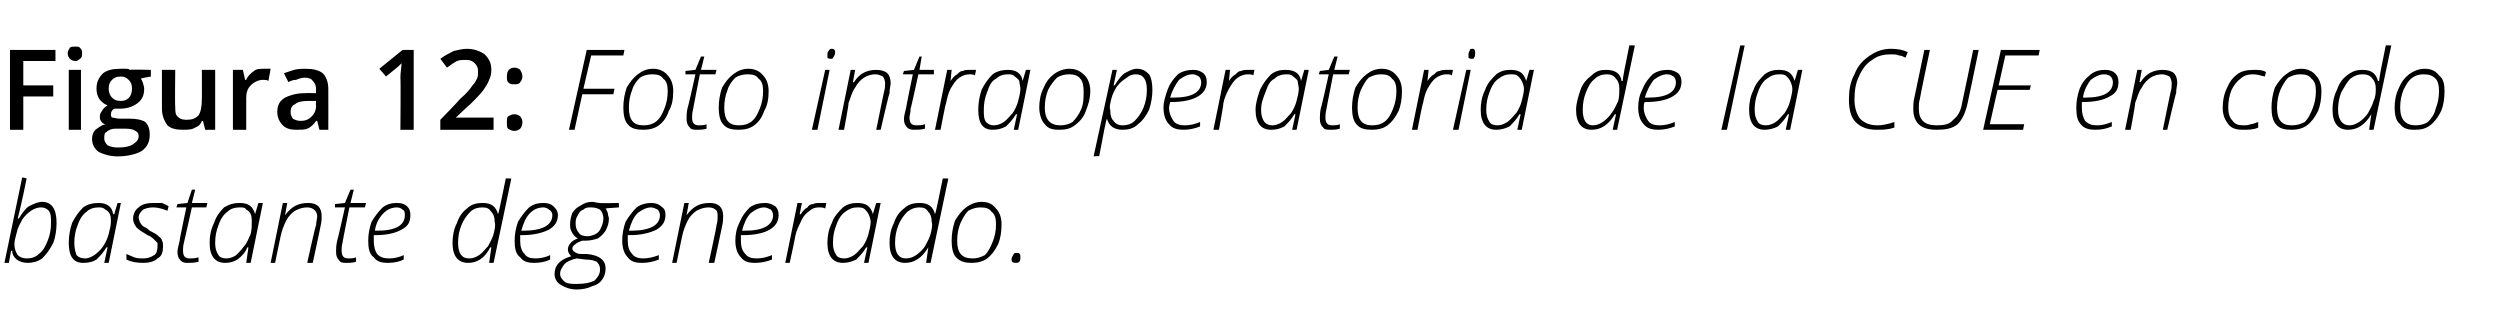 <?xml version="1.0" standalone="no"?><!DOCTYPE svg PUBLIC "-//W3C//DTD SVG 1.1//EN" "http://www.w3.org/Graphics/SVG/1.1/DTD/svg11.dtd"><svg xmlns="http://www.w3.org/2000/svg" version="1.1" width="225.4px" height="29.4px" viewBox="0 -4 225.4 29.4" style="top:-4px">  <desc>Figura 12: Foto intraoperatoria de la CUE en codo bastante degenerado</desc>  <defs/>  <g id="Polygon106768">    <path d="M 0.4 19.7 L 2 12 C 2 12 2.44 12.06 2.4 12.1 C 2 14.1 1.7 15.3 1.6 15.7 C 1.6 15.7 1.7 15.7 1.7 15.7 C 2 15.2 2.3 14.8 2.6 14.6 C 3 14.4 3.4 14.2 3.8 14.2 C 4.7 14.2 5.1 14.9 5.1 16.1 C 5.1 16.7 5 17.4 4.8 17.9 C 4.5 18.5 4.2 18.9 3.8 19.3 C 3.4 19.6 2.9 19.7 2.5 19.7 C 2.1 19.7 1.8 19.6 1.5 19.4 C 1.3 19.2 1.1 19 1.1 18.6 C 1.07 18.63 1 18.6 1 18.6 L 0.8 19.7 L 0.4 19.7 Z M 1.3 18 C 1.3 18.4 1.4 18.7 1.6 19 C 1.8 19.2 2.1 19.3 2.4 19.3 C 2.8 19.3 3.2 19.2 3.5 18.9 C 3.9 18.6 4.1 18.2 4.3 17.7 C 4.5 17.2 4.6 16.7 4.6 16.1 C 4.6 15.6 4.6 15.3 4.4 15 C 4.2 14.8 4 14.7 3.7 14.7 C 3.4 14.7 3.1 14.8 2.8 15 C 2.5 15.2 2.2 15.5 2 15.8 C 1.8 16.2 1.6 16.5 1.5 17 C 1.4 17.4 1.3 17.7 1.3 18 Z M 7.5 19.7 C 6.6 19.7 6.2 19.1 6.2 17.9 C 6.2 17.3 6.3 16.7 6.5 16.1 C 6.8 15.5 7.1 15.1 7.5 14.7 C 7.9 14.4 8.4 14.3 8.9 14.3 C 9.6 14.3 10.1 14.6 10.2 15.3 C 10.23 15.33 10.3 15.3 10.3 15.3 L 10.6 14.3 L 10.9 14.3 L 9.8 19.7 L 9.4 19.7 L 9.7 18.3 C 9.7 18.3 9.61 18.31 9.6 18.3 C 9.3 18.8 9 19.1 8.7 19.4 C 8.4 19.6 8 19.7 7.5 19.7 C 7.5 19.7 7.5 19.7 7.5 19.7 Z M 6.7 17.9 C 6.7 18.4 6.8 18.7 6.9 19 C 7.1 19.2 7.3 19.3 7.7 19.3 C 7.9 19.3 8.2 19.2 8.5 19 C 8.8 18.8 9.1 18.5 9.3 18.2 C 9.5 17.9 9.7 17.5 9.8 17.1 C 9.9 16.7 10 16.3 10 16 C 10 15.8 10 15.5 9.9 15.3 C 9.8 15.1 9.7 15 9.5 14.9 C 9.3 14.7 9.1 14.7 8.9 14.7 C 8.5 14.7 8.1 14.8 7.8 15.1 C 7.5 15.3 7.2 15.7 7 16.3 C 6.8 16.8 6.7 17.3 6.7 17.9 Z M 12.9 19.7 C 12.3 19.7 11.8 19.6 11.4 19.4 C 11.4 19.4 11.4 18.9 11.4 18.9 C 11.6 19 11.9 19.1 12.1 19.2 C 12.4 19.3 12.6 19.3 12.9 19.3 C 13.3 19.3 13.6 19.2 13.9 19 C 14.1 18.9 14.2 18.6 14.2 18.2 C 14.2 18.1 14.2 18 14.2 17.9 C 14.1 17.8 14 17.7 13.9 17.6 C 13.8 17.5 13.6 17.3 13.3 17.2 C 12.8 16.9 12.5 16.7 12.3 16.5 C 12.1 16.2 12 16 12 15.7 C 12 15.3 12.2 14.9 12.5 14.7 C 12.8 14.4 13.3 14.3 13.8 14.3 C 14 14.3 14.3 14.3 14.6 14.3 C 14.8 14.4 15.1 14.5 15.2 14.6 C 15.2 14.6 15.1 15 15.1 15 C 14.6 14.8 14.2 14.7 13.8 14.7 C 13.4 14.7 13.1 14.8 12.9 14.9 C 12.7 15.1 12.5 15.3 12.5 15.6 C 12.5 15.8 12.6 15.9 12.6 16 C 12.7 16.2 12.8 16.3 12.9 16.4 C 13.1 16.5 13.3 16.6 13.5 16.8 C 13.9 17 14.1 17.1 14.3 17.3 C 14.4 17.4 14.6 17.5 14.6 17.7 C 14.7 17.8 14.7 18 14.7 18.2 C 14.7 18.7 14.6 19.1 14.2 19.3 C 13.9 19.6 13.4 19.7 12.9 19.7 C 12.9 19.7 12.9 19.7 12.9 19.7 Z M 15.9 14.7 L 16 14.4 L 16.9 14.3 L 17.3 13.1 L 17.6 13.1 L 17.3 14.3 L 18.7 14.3 L 18.6 14.7 L 17.3 14.7 C 17.3 14.7 16.6 17.84 16.6 17.8 C 16.5 18.2 16.5 18.4 16.5 18.6 C 16.5 19.1 16.7 19.3 17.1 19.3 C 17.3 19.3 17.6 19.3 17.9 19.2 C 17.9 19.2 17.9 19.6 17.9 19.6 C 17.5 19.7 17.2 19.7 17 19.7 C 16.7 19.7 16.5 19.7 16.3 19.5 C 16.1 19.3 16 19.1 16 18.7 C 16 18.5 16.1 18.1 16.2 17.7 C 16.16 17.7 16.8 14.7 16.8 14.7 L 15.9 14.7 Z M 20.3 19.7 C 19.4 19.7 18.9 19.1 18.9 17.9 C 18.9 17.3 19 16.7 19.3 16.1 C 19.5 15.5 19.8 15.1 20.2 14.7 C 20.7 14.4 21.1 14.3 21.6 14.3 C 22.4 14.3 22.8 14.6 23 15.3 C 22.97 15.33 23 15.3 23 15.3 L 23.3 14.3 L 23.7 14.3 L 22.6 19.7 L 22.2 19.7 L 22.4 18.3 C 22.4 18.3 22.35 18.31 22.3 18.3 C 22.1 18.8 21.8 19.1 21.4 19.4 C 21.1 19.6 20.7 19.7 20.3 19.7 C 20.3 19.7 20.3 19.7 20.3 19.7 Z M 19.4 17.9 C 19.4 18.4 19.5 18.7 19.7 19 C 19.8 19.2 20.1 19.3 20.4 19.3 C 20.7 19.3 21 19.2 21.3 19 C 21.5 18.8 21.8 18.5 22 18.2 C 22.3 17.9 22.4 17.5 22.6 17.1 C 22.7 16.7 22.7 16.3 22.7 16 C 22.7 15.8 22.7 15.5 22.6 15.3 C 22.5 15.1 22.4 15 22.2 14.9 C 22.1 14.7 21.9 14.7 21.6 14.7 C 21.2 14.7 20.8 14.8 20.5 15.1 C 20.2 15.3 19.9 15.7 19.7 16.3 C 19.5 16.8 19.4 17.3 19.4 17.9 Z M 24.4 19.7 L 25.5 14.3 L 25.9 14.3 L 25.7 15.4 C 25.7 15.4 25.74 15.42 25.7 15.4 C 26.3 14.6 26.9 14.3 27.8 14.3 C 28.2 14.3 28.5 14.4 28.7 14.6 C 28.9 14.8 29 15.1 29 15.5 C 29 15.7 29 16 28.9 16.4 C 28.92 16.36 28.2 19.7 28.2 19.7 L 27.7 19.7 C 27.7 19.7 28.45 16.27 28.5 16.3 C 28.5 16 28.6 15.7 28.6 15.5 C 28.6 15.3 28.5 15 28.3 14.9 C 28.2 14.8 28 14.7 27.7 14.7 C 27.3 14.7 27 14.8 26.6 15 C 26.3 15.2 26 15.5 25.8 15.9 C 25.6 16.3 25.4 16.8 25.3 17.3 C 25.3 17.31 24.8 19.7 24.8 19.7 L 24.4 19.7 Z M 30.2 14.7 L 30.2 14.4 L 31.1 14.3 L 31.6 13.1 L 31.9 13.1 L 31.6 14.3 L 33 14.3 L 32.9 14.7 L 31.5 14.7 C 31.5 14.7 30.87 17.84 30.9 17.8 C 30.8 18.2 30.8 18.4 30.8 18.6 C 30.8 19.1 31 19.3 31.4 19.3 C 31.6 19.3 31.9 19.3 32.1 19.2 C 32.1 19.2 32.1 19.6 32.1 19.6 C 31.8 19.7 31.5 19.7 31.3 19.7 C 31 19.7 30.7 19.7 30.6 19.5 C 30.4 19.3 30.3 19.1 30.3 18.7 C 30.3 18.5 30.3 18.1 30.4 17.7 C 30.43 17.7 31.1 14.7 31.1 14.7 L 30.2 14.7 Z M 33.2 17.7 C 33.2 17.1 33.3 16.6 33.5 16 C 33.8 15.5 34.1 15.1 34.5 14.7 C 34.9 14.4 35.3 14.3 35.8 14.3 C 36.2 14.3 36.5 14.4 36.7 14.6 C 36.9 14.8 37 15 37 15.4 C 37 16 36.8 16.4 36.2 16.7 C 35.7 17 34.9 17.2 33.9 17.2 C 33.9 17.2 33.7 17.2 33.7 17.2 C 33.7 17.3 33.7 17.5 33.7 17.7 C 33.7 18.2 33.8 18.6 34 18.9 C 34.3 19.2 34.6 19.3 35.1 19.3 C 35.5 19.3 36 19.2 36.4 19 C 36.4 19 36.4 19.4 36.4 19.4 C 36 19.6 35.5 19.7 35 19.7 C 34.4 19.7 34 19.6 33.7 19.2 C 33.3 18.9 33.2 18.4 33.2 17.7 Z M 33.8 16.8 C 33.8 16.8 34 16.8 34 16.8 C 35.7 16.8 36.5 16.3 36.5 15.4 C 36.5 15.2 36.5 15 36.3 14.9 C 36.2 14.8 36 14.7 35.8 14.7 C 35.3 14.7 34.9 14.9 34.6 15.2 C 34.2 15.6 33.9 16.1 33.8 16.8 Z M 42.2 19.7 C 41.3 19.7 40.8 19.1 40.8 17.9 C 40.8 17.3 40.9 16.7 41.2 16.1 C 41.4 15.5 41.7 15.1 42.1 14.8 C 42.5 14.4 43 14.3 43.5 14.3 C 44.3 14.3 44.7 14.6 44.9 15.3 C 44.9 15.3 44.9 15.3 44.9 15.3 C 45 15.1 45.2 14 45.6 12.1 C 45.58 12.07 46.1 12.1 46.1 12.1 L 44.5 19.7 L 44.1 19.7 L 44.3 18.3 C 44.3 18.3 44.25 18.31 44.2 18.3 C 43.7 19.3 43 19.7 42.2 19.7 C 42.2 19.7 42.2 19.7 42.2 19.7 Z M 41.3 17.9 C 41.3 18.8 41.6 19.3 42.3 19.3 C 42.6 19.3 42.9 19.2 43.2 19 C 43.5 18.8 43.7 18.5 44 18.2 C 44.2 17.8 44.4 17.5 44.5 17.1 C 44.6 16.7 44.7 16.3 44.6 16 C 44.6 15.6 44.5 15.3 44.3 15.1 C 44.1 14.8 43.9 14.7 43.5 14.7 C 43.1 14.7 42.7 14.8 42.4 15.1 C 42.1 15.4 41.8 15.8 41.6 16.3 C 41.4 16.8 41.3 17.3 41.3 17.9 Z M 46.4 17.7 C 46.4 17.1 46.5 16.6 46.7 16 C 47 15.5 47.3 15.1 47.7 14.7 C 48.1 14.4 48.5 14.3 49 14.3 C 49.4 14.3 49.7 14.4 49.9 14.6 C 50.1 14.8 50.3 15 50.3 15.4 C 50.3 16 50 16.4 49.5 16.7 C 48.9 17 48.1 17.2 47.1 17.2 C 47.1 17.2 46.9 17.2 46.9 17.2 C 46.9 17.3 46.9 17.5 46.9 17.7 C 46.9 18.2 47 18.6 47.3 18.9 C 47.5 19.2 47.8 19.3 48.3 19.3 C 48.7 19.3 49.2 19.2 49.6 19 C 49.6 19 49.6 19.4 49.6 19.4 C 49.2 19.6 48.7 19.7 48.2 19.7 C 47.6 19.7 47.2 19.6 46.9 19.2 C 46.5 18.9 46.4 18.4 46.4 17.7 Z M 47 16.8 C 47 16.8 47.2 16.8 47.2 16.8 C 48.9 16.8 49.8 16.3 49.8 15.4 C 49.8 15.2 49.7 15 49.5 14.9 C 49.4 14.8 49.2 14.7 49 14.7 C 48.5 14.7 48.1 14.9 47.8 15.2 C 47.4 15.6 47.2 16.1 47 16.8 Z M 50 20.7 C 50 19.9 50.5 19.4 51.5 19.1 C 51.3 18.9 51.2 18.7 51.2 18.5 C 51.2 18.1 51.5 17.7 52.1 17.5 C 51.9 17.4 51.7 17.2 51.6 17 C 51.4 16.7 51.4 16.5 51.4 16.2 C 51.4 15.8 51.5 15.5 51.6 15.2 C 51.8 14.9 52 14.7 52.4 14.5 C 52.7 14.3 53 14.2 53.4 14.2 C 53.6 14.2 53.8 14.3 54.1 14.3 C 54.07 14.34 55.8 14.3 55.8 14.3 L 55.8 14.7 C 55.8 14.7 54.57 14.78 54.6 14.8 C 54.7 14.9 54.7 15 54.8 15.2 C 54.8 15.4 54.9 15.6 54.9 15.7 C 54.9 16.1 54.8 16.4 54.6 16.8 C 54.4 17.1 54.2 17.3 53.9 17.5 C 53.6 17.6 53.2 17.7 52.8 17.7 C 52.6 17.7 52.5 17.7 52.5 17.7 C 52.2 17.8 52 17.9 51.9 18 C 51.7 18.1 51.6 18.3 51.6 18.4 C 51.6 18.5 51.7 18.7 51.8 18.7 C 51.9 18.8 52.1 18.9 52.4 18.9 C 52.4 18.9 52.9 18.9 52.9 18.9 C 54.1 19 54.6 19.5 54.6 20.2 C 54.6 20.6 54.5 20.9 54.3 21.2 C 54.1 21.5 53.8 21.7 53.4 21.8 C 53 22 52.5 22.1 52 22.1 C 51.4 22.1 50.9 21.9 50.6 21.7 C 50.2 21.5 50 21.1 50 20.7 Z M 50.5 20.7 C 50.5 21 50.7 21.2 50.9 21.4 C 51.2 21.6 51.6 21.6 52 21.6 C 52.7 21.6 53.2 21.5 53.6 21.3 C 53.9 21 54.1 20.7 54.1 20.3 C 54.1 20 54 19.8 53.8 19.6 C 53.6 19.5 53.3 19.4 52.8 19.4 C 52.8 19.4 52 19.3 52 19.3 C 51.5 19.4 51.1 19.6 50.9 19.8 C 50.7 20.1 50.5 20.3 50.5 20.7 Z M 51.9 16.2 C 51.9 16.5 52 16.8 52.2 17 C 52.3 17.2 52.6 17.3 53 17.3 C 53.2 17.3 53.5 17.2 53.7 17.1 C 53.9 17 54.1 16.8 54.2 16.5 C 54.3 16.3 54.4 16 54.4 15.7 C 54.4 15.4 54.3 15.1 54.1 14.9 C 53.9 14.8 53.7 14.7 53.3 14.7 C 53 14.7 52.8 14.7 52.6 14.9 C 52.3 15 52.2 15.2 52.1 15.4 C 51.9 15.7 51.9 15.9 51.9 16.2 Z M 56.1 17.7 C 56.1 17.1 56.2 16.6 56.4 16 C 56.7 15.5 57 15.1 57.4 14.7 C 57.8 14.4 58.3 14.3 58.7 14.3 C 59.1 14.3 59.4 14.4 59.6 14.6 C 59.9 14.8 60 15 60 15.4 C 60 16 59.7 16.4 59.2 16.7 C 58.6 17 57.8 17.2 56.8 17.2 C 56.8 17.2 56.6 17.2 56.6 17.2 C 56.6 17.3 56.6 17.5 56.6 17.7 C 56.6 18.2 56.7 18.6 57 18.9 C 57.2 19.2 57.6 19.3 58 19.3 C 58.4 19.3 58.9 19.2 59.4 19 C 59.4 19 59.4 19.4 59.4 19.4 C 58.9 19.6 58.4 19.7 57.9 19.7 C 57.3 19.7 56.9 19.6 56.6 19.2 C 56.3 18.9 56.1 18.4 56.1 17.7 Z M 56.7 16.8 C 56.7 16.8 56.9 16.8 56.9 16.8 C 58.6 16.8 59.5 16.3 59.5 15.4 C 59.5 15.2 59.4 15 59.3 14.9 C 59.1 14.8 58.9 14.7 58.7 14.7 C 58.3 14.7 57.9 14.9 57.5 15.2 C 57.1 15.6 56.9 16.1 56.7 16.8 Z M 60.6 19.7 L 61.7 14.3 L 62.1 14.3 L 61.9 15.4 C 61.9 15.4 61.93 15.42 61.9 15.4 C 62.5 14.6 63.1 14.3 64 14.3 C 64.4 14.3 64.7 14.4 64.9 14.6 C 65.1 14.8 65.2 15.1 65.2 15.5 C 65.2 15.7 65.2 16 65.1 16.4 C 65.12 16.36 64.4 19.7 64.4 19.7 L 63.9 19.7 C 63.9 19.7 64.65 16.27 64.6 16.3 C 64.7 16 64.7 15.7 64.7 15.5 C 64.7 15.3 64.7 15 64.5 14.9 C 64.4 14.8 64.2 14.7 63.9 14.7 C 63.5 14.7 63.2 14.8 62.8 15 C 62.5 15.2 62.2 15.5 62 15.9 C 61.8 16.3 61.6 16.8 61.5 17.3 C 61.5 17.31 61 19.7 61 19.7 L 60.6 19.7 Z M 66.3 17.7 C 66.3 17.1 66.4 16.6 66.7 16 C 66.9 15.5 67.2 15.1 67.6 14.7 C 68 14.4 68.5 14.3 69 14.3 C 69.3 14.3 69.6 14.4 69.9 14.6 C 70.1 14.8 70.2 15 70.2 15.4 C 70.2 16 69.9 16.4 69.4 16.7 C 68.9 17 68.1 17.2 67 17.2 C 67 17.2 66.8 17.2 66.8 17.2 C 66.8 17.3 66.8 17.5 66.8 17.7 C 66.8 18.2 66.9 18.6 67.2 18.9 C 67.4 19.2 67.8 19.3 68.2 19.3 C 68.7 19.3 69.1 19.2 69.6 19 C 69.6 19 69.6 19.4 69.6 19.4 C 69.1 19.6 68.6 19.7 68.1 19.7 C 67.5 19.7 67.1 19.6 66.8 19.2 C 66.5 18.9 66.3 18.4 66.3 17.7 Z M 66.9 16.8 C 66.9 16.8 67.2 16.8 67.2 16.8 C 68.8 16.8 69.7 16.3 69.7 15.4 C 69.7 15.2 69.6 15 69.5 14.9 C 69.3 14.8 69.1 14.7 68.9 14.7 C 68.5 14.7 68.1 14.9 67.7 15.2 C 67.3 15.6 67.1 16.1 66.9 16.8 Z M 70.8 19.7 L 71.9 14.3 L 72.3 14.3 L 72.1 15.3 C 72.1 15.3 72.17 15.35 72.2 15.3 C 72.4 15 72.6 14.8 72.8 14.7 C 72.9 14.5 73.1 14.4 73.3 14.4 C 73.5 14.3 73.7 14.3 73.9 14.3 C 74.1 14.3 74.3 14.3 74.5 14.3 C 74.5 14.3 74.4 14.8 74.4 14.8 C 74.2 14.7 74.1 14.7 73.8 14.7 C 73.5 14.7 73.2 14.8 73 15 C 72.7 15.2 72.4 15.5 72.2 16 C 72 16.4 71.8 16.8 71.7 17.3 C 71.72 17.31 71.2 19.7 71.2 19.7 L 70.8 19.7 Z M 76 19.7 C 75.1 19.7 74.6 19.1 74.6 17.9 C 74.6 17.3 74.7 16.7 75 16.1 C 75.2 15.5 75.6 15.1 76 14.7 C 76.4 14.4 76.8 14.3 77.3 14.3 C 78.1 14.3 78.5 14.6 78.7 15.3 C 78.69 15.33 78.7 15.3 78.7 15.3 L 79 14.3 L 79.4 14.3 L 78.3 19.7 L 77.9 19.7 L 78.2 18.3 C 78.2 18.3 78.07 18.31 78.1 18.3 C 77.8 18.8 77.5 19.1 77.2 19.4 C 76.8 19.6 76.4 19.7 76 19.7 C 76 19.7 76 19.7 76 19.7 Z M 75.1 17.9 C 75.1 18.4 75.2 18.7 75.4 19 C 75.5 19.2 75.8 19.3 76.1 19.3 C 76.4 19.3 76.7 19.2 77 19 C 77.3 18.8 77.5 18.5 77.8 18.2 C 78 17.9 78.2 17.5 78.3 17.1 C 78.4 16.7 78.5 16.3 78.5 16 C 78.5 15.8 78.4 15.5 78.3 15.3 C 78.2 15.1 78.1 15 78 14.9 C 77.8 14.7 77.6 14.7 77.3 14.7 C 76.9 14.7 76.6 14.8 76.2 15.1 C 75.9 15.3 75.6 15.7 75.4 16.3 C 75.2 16.8 75.1 17.3 75.1 17.9 Z M 81.6 19.7 C 80.7 19.7 80.2 19.1 80.2 17.9 C 80.2 17.3 80.3 16.7 80.6 16.1 C 80.8 15.5 81.1 15.1 81.5 14.8 C 81.9 14.4 82.4 14.3 82.9 14.3 C 83.7 14.3 84.1 14.6 84.3 15.3 C 84.3 15.3 84.3 15.3 84.3 15.3 C 84.4 15.1 84.6 14 85 12.1 C 84.99 12.07 85.5 12.1 85.5 12.1 L 83.9 19.7 L 83.5 19.7 L 83.7 18.3 C 83.7 18.3 83.65 18.31 83.7 18.3 C 83.1 19.3 82.4 19.7 81.6 19.7 C 81.6 19.7 81.6 19.7 81.6 19.7 Z M 80.7 17.9 C 80.7 18.8 81 19.3 81.7 19.3 C 82 19.3 82.3 19.2 82.6 19 C 82.9 18.8 83.2 18.5 83.4 18.2 C 83.6 17.8 83.8 17.5 83.9 17.1 C 84 16.7 84.1 16.3 84 16 C 84 15.6 83.9 15.3 83.7 15.1 C 83.5 14.8 83.3 14.7 82.9 14.7 C 82.5 14.7 82.2 14.8 81.8 15.1 C 81.5 15.4 81.2 15.8 81 16.3 C 80.8 16.8 80.7 17.3 80.7 17.9 Z M 85.8 17.7 C 85.8 17.1 85.9 16.5 86.1 15.9 C 86.4 15.4 86.7 15 87.1 14.7 C 87.5 14.4 88 14.2 88.5 14.2 C 89.1 14.2 89.5 14.4 89.8 14.8 C 90.1 15.1 90.3 15.6 90.3 16.2 C 90.3 16.9 90.2 17.5 90 18 C 89.7 18.6 89.4 19 89 19.3 C 88.6 19.6 88.1 19.7 87.6 19.7 C 87 19.7 86.6 19.6 86.2 19.2 C 85.9 18.9 85.8 18.3 85.8 17.7 Z M 86.3 17.7 C 86.3 18.8 86.7 19.3 87.7 19.3 C 88.1 19.3 88.4 19.2 88.8 19 C 89.1 18.7 89.3 18.3 89.5 17.8 C 89.7 17.3 89.8 16.8 89.8 16.2 C 89.8 15.7 89.7 15.3 89.4 15.1 C 89.2 14.8 88.9 14.7 88.4 14.7 C 88 14.7 87.7 14.8 87.3 15 C 87 15.3 86.8 15.7 86.6 16.1 C 86.4 16.6 86.3 17.1 86.3 17.7 Z M 91.6 19.7 C 91.3 19.7 91.2 19.6 91.2 19.4 C 91.2 19.2 91.3 19.1 91.4 18.9 C 91.4 18.8 91.6 18.8 91.7 18.8 C 91.9 18.8 92 18.9 92 19.1 C 92 19.3 92 19.5 91.9 19.6 C 91.8 19.7 91.7 19.7 91.6 19.7 C 91.6 19.7 91.6 19.7 91.6 19.7 Z " stroke="none" fill="#000"/>  </g>  <g id="Polygon106767">    <path d="M 2.1 7.7 L 0.9 7.7 L 0.9 0.5 L 5 0.5 L 5 1.5 L 2.1 1.5 L 2.1 3.7 L 4.8 3.7 L 4.8 4.7 L 2.1 4.7 L 2.1 7.7 Z M 7.3 7.7 L 6.2 7.7 L 6.2 2.3 L 7.3 2.3 L 7.3 7.7 Z M 6.1 0.8 C 6.1 0.6 6.2 0.5 6.3 0.3 C 6.4 0.2 6.6 0.2 6.8 0.2 C 7 0.2 7.1 0.2 7.2 0.3 C 7.4 0.5 7.4 0.6 7.4 0.8 C 7.4 1 7.4 1.2 7.2 1.3 C 7.1 1.4 7 1.5 6.8 1.5 C 6.6 1.5 6.4 1.4 6.3 1.3 C 6.2 1.2 6.1 1 6.1 0.8 Z M 13.6 2.3 L 13.6 2.9 C 13.6 2.9 12.67 3.05 12.7 3.1 C 12.8 3.2 12.8 3.3 12.9 3.5 C 12.9 3.6 13 3.8 13 4 C 13 4.6 12.8 5 12.4 5.3 C 12 5.6 11.5 5.8 10.8 5.8 C 10.6 5.8 10.5 5.8 10.3 5.8 C 10.1 5.9 10 6.1 10 6.3 C 10 6.4 10 6.5 10.1 6.6 C 10.3 6.6 10.5 6.7 10.8 6.7 C 10.8 6.7 11.7 6.7 11.7 6.7 C 12.3 6.7 12.8 6.8 13.1 7 C 13.4 7.3 13.5 7.7 13.5 8.1 C 13.5 8.8 13.3 9.2 12.8 9.6 C 12.3 9.9 11.5 10.1 10.6 10.1 C 9.9 10.1 9.3 9.9 8.9 9.7 C 8.5 9.4 8.3 9 8.3 8.5 C 8.3 8.2 8.4 7.9 8.6 7.7 C 8.9 7.5 9.1 7.3 9.5 7.2 C 9.4 7.2 9.2 7.1 9.1 6.9 C 9 6.8 9 6.6 9 6.5 C 9 6.3 9.1 6.1 9.2 6 C 9.3 5.8 9.4 5.7 9.7 5.5 C 9.4 5.4 9.2 5.2 9 5 C 8.8 4.7 8.7 4.4 8.7 4 C 8.7 3.4 8.9 3 9.3 2.6 C 9.7 2.3 10.2 2.2 10.9 2.2 C 11 2.2 11.2 2.2 11.3 2.2 C 11.5 2.2 11.6 2.2 11.7 2.3 C 11.73 2.25 13.6 2.3 13.6 2.3 Z M 9.4 8.5 C 9.4 8.7 9.5 8.9 9.7 9.1 C 9.9 9.2 10.2 9.3 10.6 9.3 C 11.3 9.3 11.7 9.2 12 9 C 12.3 8.8 12.5 8.6 12.5 8.3 C 12.5 8 12.4 7.9 12.2 7.8 C 12.1 7.7 11.8 7.6 11.3 7.6 C 11.3 7.6 10.4 7.6 10.4 7.6 C 10.1 7.6 9.8 7.7 9.6 7.9 C 9.4 8 9.4 8.2 9.4 8.5 Z M 9.8 4 C 9.8 4.3 9.9 4.6 10.1 4.8 C 10.3 5 10.5 5.1 10.9 5.1 C 11.5 5.1 11.9 4.7 11.9 4 C 11.9 3.6 11.8 3.4 11.6 3.2 C 11.4 3 11.2 2.9 10.9 2.9 C 10.5 2.9 10.3 3 10.1 3.2 C 9.9 3.4 9.8 3.6 9.8 4 Z M 18.5 7.7 L 18.3 6.9 C 18.3 6.9 18.24 6.94 18.2 6.9 C 18.1 7.2 17.9 7.4 17.6 7.5 C 17.3 7.7 16.9 7.7 16.5 7.7 C 15.9 7.7 15.4 7.6 15.1 7.3 C 14.8 6.9 14.6 6.4 14.6 5.8 C 14.6 5.78 14.6 2.3 14.6 2.3 L 15.8 2.3 C 15.8 2.3 15.76 5.58 15.8 5.6 C 15.8 6 15.8 6.3 16 6.5 C 16.2 6.7 16.4 6.8 16.8 6.8 C 17.3 6.8 17.6 6.7 17.9 6.4 C 18.1 6.1 18.2 5.6 18.2 4.9 C 18.21 4.94 18.2 2.3 18.2 2.3 L 19.4 2.3 L 19.4 7.7 L 18.5 7.7 Z M 23.8 2.2 C 24 2.2 24.2 2.2 24.4 2.2 C 24.4 2.2 24.2 3.3 24.2 3.3 C 24.1 3.2 23.9 3.2 23.7 3.2 C 23.3 3.2 22.9 3.4 22.6 3.7 C 22.3 4 22.2 4.4 22.2 4.8 C 22.2 4.83 22.2 7.7 22.2 7.7 L 21 7.7 L 21 2.3 L 21.9 2.3 L 22.1 3.2 C 22.1 3.2 22.16 3.2 22.2 3.2 C 22.3 2.9 22.6 2.6 22.9 2.4 C 23.1 2.2 23.5 2.2 23.8 2.2 Z M 28.8 7.7 L 28.6 6.9 C 28.6 6.9 28.52 6.9 28.5 6.9 C 28.3 7.2 28 7.5 27.7 7.6 C 27.5 7.7 27.1 7.7 26.7 7.7 C 26.2 7.7 25.8 7.6 25.5 7.3 C 25.2 7 25 6.6 25 6.1 C 25 5.5 25.2 5.1 25.7 4.8 C 26.1 4.6 26.7 4.4 27.5 4.4 C 27.54 4.38 28.5 4.4 28.5 4.4 C 28.5 4.4 28.47 4.06 28.5 4.1 C 28.5 3.7 28.4 3.5 28.2 3.3 C 28.1 3.1 27.8 3 27.5 3 C 27.2 3 26.9 3.1 26.7 3.2 C 26.4 3.2 26.2 3.3 26 3.4 C 26 3.4 25.6 2.6 25.6 2.6 C 25.9 2.5 26.2 2.4 26.5 2.3 C 26.9 2.2 27.2 2.2 27.5 2.2 C 28.2 2.2 28.7 2.3 29.1 2.6 C 29.4 2.9 29.6 3.4 29.6 4 C 29.61 4.01 29.6 7.7 29.6 7.7 L 28.8 7.7 Z M 27.1 6.9 C 27.5 6.9 27.8 6.8 28.1 6.5 C 28.3 6.3 28.5 6 28.5 5.5 C 28.46 5.54 28.5 5.1 28.5 5.1 C 28.5 5.1 27.77 5.1 27.8 5.1 C 27.2 5.1 26.8 5.2 26.6 5.4 C 26.3 5.5 26.2 5.8 26.2 6.1 C 26.2 6.4 26.3 6.5 26.4 6.7 C 26.6 6.8 26.8 6.9 27.1 6.9 Z M 37.3 7.7 L 36.1 7.7 C 36.1 7.7 36.14 3.04 36.1 3 C 36.1 2.5 36.2 2.1 36.2 1.7 C 36.1 1.8 36 1.9 35.9 2 C 35.8 2.1 35.4 2.4 34.8 2.9 C 34.81 2.89 34.2 2.2 34.2 2.2 L 36.3 0.5 L 37.3 0.5 L 37.3 7.7 Z M 44.5 7.7 L 39.7 7.7 L 39.7 6.8 C 39.7 6.8 41.52 4.93 41.5 4.9 C 42.1 4.4 42.4 4 42.6 3.7 C 42.8 3.5 42.9 3.3 43 3.1 C 43.1 2.9 43.1 2.7 43.1 2.4 C 43.1 2.1 43 1.9 42.8 1.7 C 42.6 1.5 42.4 1.4 42 1.4 C 41.7 1.4 41.5 1.4 41.2 1.5 C 41 1.6 40.7 1.8 40.3 2.1 C 40.3 2.1 39.7 1.3 39.7 1.3 C 40.1 1 40.5 0.8 40.9 0.6 C 41.3 0.5 41.7 0.4 42.1 0.4 C 42.7 0.4 43.3 0.6 43.7 0.9 C 44.1 1.3 44.3 1.7 44.3 2.3 C 44.3 2.7 44.2 3 44.1 3.2 C 44 3.5 43.8 3.8 43.6 4.1 C 43.3 4.5 42.9 4.9 42.4 5.4 C 42.37 5.39 41.1 6.6 41.1 6.6 L 41.1 6.6 L 44.5 6.6 L 44.5 7.7 Z M 45.7 7 C 45.7 6.8 45.7 6.6 45.8 6.5 C 46 6.4 46.1 6.3 46.4 6.3 C 46.6 6.3 46.8 6.4 46.9 6.5 C 47 6.6 47.1 6.8 47.1 7 C 47.1 7.3 47 7.5 46.9 7.6 C 46.8 7.7 46.6 7.8 46.4 7.8 C 46.1 7.8 46 7.7 45.8 7.6 C 45.7 7.5 45.7 7.3 45.7 7 Z M 45.7 2.9 C 45.7 2.4 45.9 2.1 46.4 2.1 C 46.6 2.1 46.8 2.2 46.9 2.3 C 47 2.5 47.1 2.6 47.1 2.9 C 47.1 3.1 47 3.3 46.9 3.4 C 46.8 3.6 46.6 3.6 46.4 3.6 C 46.1 3.6 46 3.6 45.8 3.4 C 45.7 3.3 45.7 3.1 45.7 2.9 Z M 51.3 7.7 L 52.9 0.5 L 56.3 0.5 L 56.2 1 L 53.3 1 L 52.6 4 L 55.4 4 L 55.3 4.5 L 52.5 4.5 L 51.8 7.7 L 51.3 7.7 Z M 56.2 5.7 C 56.2 5.1 56.3 4.5 56.5 3.9 C 56.8 3.4 57.1 3 57.5 2.7 C 57.9 2.4 58.3 2.2 58.9 2.2 C 59.4 2.2 59.9 2.4 60.2 2.8 C 60.5 3.1 60.7 3.6 60.7 4.2 C 60.7 4.9 60.6 5.5 60.3 6 C 60.1 6.6 59.8 7 59.4 7.3 C 59 7.6 58.5 7.7 58 7.7 C 57.4 7.7 56.9 7.6 56.6 7.2 C 56.3 6.9 56.2 6.3 56.2 5.7 Z M 56.7 5.7 C 56.7 6.8 57.1 7.3 58 7.3 C 58.5 7.3 58.8 7.2 59.1 7 C 59.5 6.7 59.7 6.3 59.9 5.8 C 60.1 5.3 60.2 4.8 60.2 4.2 C 60.2 3.7 60.1 3.3 59.8 3.1 C 59.6 2.8 59.3 2.7 58.8 2.7 C 58.4 2.7 58 2.8 57.7 3 C 57.4 3.3 57.1 3.7 57 4.1 C 56.8 4.6 56.7 5.1 56.7 5.7 Z M 61.8 2.7 L 61.8 2.4 L 62.7 2.3 L 63.2 1.1 L 63.5 1.1 L 63.2 2.3 L 64.6 2.3 L 64.5 2.7 L 63.1 2.7 C 63.1 2.7 62.48 5.84 62.5 5.8 C 62.4 6.2 62.4 6.4 62.4 6.6 C 62.4 7.1 62.6 7.3 63 7.3 C 63.2 7.3 63.5 7.3 63.7 7.2 C 63.7 7.2 63.7 7.6 63.7 7.6 C 63.4 7.7 63.1 7.7 62.9 7.7 C 62.6 7.7 62.3 7.7 62.2 7.5 C 62 7.3 61.9 7.1 61.9 6.7 C 61.9 6.5 61.9 6.1 62 5.7 C 62.04 5.7 62.7 2.7 62.7 2.7 L 61.8 2.7 Z M 64.8 5.7 C 64.8 5.1 64.9 4.5 65.1 3.9 C 65.4 3.4 65.7 3 66.1 2.7 C 66.5 2.4 66.9 2.2 67.5 2.2 C 68 2.2 68.5 2.4 68.8 2.8 C 69.1 3.1 69.3 3.6 69.3 4.2 C 69.3 4.9 69.2 5.5 68.9 6 C 68.7 6.6 68.4 7 68 7.3 C 67.6 7.6 67.1 7.7 66.6 7.7 C 66 7.7 65.5 7.6 65.2 7.2 C 64.9 6.9 64.8 6.3 64.8 5.7 Z M 65.3 5.7 C 65.3 6.8 65.7 7.3 66.6 7.3 C 67.1 7.3 67.4 7.2 67.7 7 C 68.1 6.7 68.3 6.3 68.5 5.8 C 68.7 5.3 68.8 4.8 68.8 4.2 C 68.8 3.7 68.7 3.3 68.4 3.1 C 68.2 2.8 67.9 2.7 67.4 2.7 C 67 2.7 66.6 2.8 66.3 3 C 66 3.3 65.7 3.7 65.6 4.1 C 65.4 4.6 65.3 5.1 65.3 5.7 Z M 73.2 7.7 L 74.4 2.3 L 74.8 2.3 L 73.7 7.7 L 73.2 7.7 Z M 74.6 1 C 74.6 0.8 74.6 0.7 74.7 0.6 C 74.8 0.4 74.9 0.4 75 0.4 C 75.2 0.4 75.3 0.5 75.3 0.7 C 75.3 0.9 75.2 1.1 75.1 1.2 C 75.1 1.3 75 1.3 74.9 1.3 C 74.8 1.3 74.7 1.3 74.6 1.2 C 74.6 1.2 74.6 1.1 74.6 1 Z M 75.6 7.7 L 76.7 2.3 L 77.1 2.3 L 76.9 3.4 C 76.9 3.4 76.98 3.42 77 3.4 C 77.5 2.6 78.2 2.3 79 2.3 C 79.4 2.3 79.8 2.4 80 2.6 C 80.2 2.8 80.3 3.1 80.3 3.5 C 80.3 3.7 80.2 4 80.2 4.4 C 80.17 4.36 79.4 7.7 79.4 7.7 L 79 7.7 C 79 7.7 79.7 4.27 79.7 4.3 C 79.8 4 79.8 3.7 79.8 3.5 C 79.8 3.3 79.7 3 79.6 2.9 C 79.4 2.8 79.2 2.7 78.9 2.7 C 78.6 2.7 78.2 2.8 77.9 3 C 77.6 3.2 77.3 3.5 77.1 3.9 C 76.8 4.3 76.7 4.8 76.5 5.3 C 76.55 5.31 76.1 7.7 76.1 7.7 L 75.6 7.7 Z M 81.4 2.7 L 81.5 2.4 L 82.4 2.3 L 82.9 1.1 L 83.1 1.1 L 82.9 2.3 L 84.2 2.3 L 84.2 2.7 L 82.8 2.7 C 82.8 2.7 82.12 5.84 82.1 5.8 C 82.1 6.2 82 6.4 82 6.6 C 82 7.1 82.2 7.3 82.6 7.3 C 82.9 7.3 83.1 7.3 83.4 7.2 C 83.4 7.2 83.4 7.6 83.4 7.6 C 83 7.7 82.8 7.7 82.5 7.7 C 82.2 7.7 82 7.7 81.8 7.5 C 81.6 7.3 81.5 7.1 81.5 6.7 C 81.5 6.5 81.6 6.1 81.7 5.7 C 81.68 5.7 82.3 2.7 82.3 2.7 L 81.4 2.7 Z M 84.3 7.7 L 85.4 2.3 L 85.8 2.3 L 85.7 3.3 C 85.7 3.3 85.69 3.35 85.7 3.3 C 85.9 3 86.1 2.8 86.3 2.7 C 86.5 2.5 86.6 2.4 86.8 2.4 C 87 2.3 87.2 2.3 87.4 2.3 C 87.6 2.3 87.8 2.3 88 2.3 C 88 2.3 87.9 2.8 87.9 2.8 C 87.8 2.7 87.6 2.7 87.4 2.7 C 87.1 2.7 86.8 2.8 86.5 3 C 86.2 3.2 86 3.5 85.7 4 C 85.5 4.4 85.4 4.8 85.3 5.3 C 85.25 5.31 84.8 7.7 84.8 7.7 L 84.3 7.7 Z M 89.5 7.7 C 88.6 7.7 88.2 7.1 88.2 5.9 C 88.2 5.3 88.3 4.7 88.5 4.1 C 88.8 3.5 89.1 3.1 89.5 2.7 C 89.9 2.4 90.4 2.3 90.9 2.3 C 91.6 2.3 92.1 2.6 92.2 3.3 C 92.21 3.33 92.2 3.3 92.2 3.3 L 92.5 2.3 L 92.9 2.3 L 91.8 7.7 L 91.4 7.7 L 91.7 6.3 C 91.7 6.3 91.59 6.31 91.6 6.3 C 91.3 6.8 91 7.1 90.7 7.4 C 90.3 7.6 90 7.7 89.5 7.7 C 89.5 7.7 89.5 7.7 89.5 7.7 Z M 88.7 5.9 C 88.7 6.4 88.7 6.7 88.9 7 C 89.1 7.2 89.3 7.3 89.6 7.3 C 89.9 7.3 90.2 7.2 90.5 7 C 90.8 6.8 91 6.5 91.3 6.2 C 91.5 5.9 91.7 5.5 91.8 5.1 C 91.9 4.7 92 4.3 92 4 C 92 3.8 91.9 3.5 91.9 3.3 C 91.8 3.1 91.6 3 91.5 2.9 C 91.3 2.7 91.1 2.7 90.9 2.7 C 90.5 2.7 90.1 2.8 89.8 3.1 C 89.4 3.3 89.2 3.7 89 4.3 C 88.8 4.8 88.7 5.3 88.7 5.9 Z M 93.7 5.7 C 93.7 5.1 93.8 4.5 94.1 3.9 C 94.3 3.4 94.6 3 95 2.7 C 95.4 2.4 95.9 2.2 96.4 2.2 C 97 2.2 97.4 2.4 97.8 2.8 C 98.1 3.1 98.3 3.6 98.3 4.2 C 98.3 4.9 98.1 5.5 97.9 6 C 97.7 6.6 97.3 7 96.9 7.3 C 96.5 7.6 96.1 7.7 95.5 7.7 C 94.9 7.7 94.5 7.6 94.2 7.2 C 93.9 6.9 93.7 6.3 93.7 5.7 Z M 94.2 5.7 C 94.2 6.8 94.7 7.3 95.6 7.3 C 96 7.3 96.4 7.2 96.7 7 C 97 6.7 97.3 6.3 97.5 5.8 C 97.7 5.3 97.7 4.8 97.7 4.2 C 97.7 3.7 97.6 3.3 97.4 3.1 C 97.2 2.8 96.8 2.7 96.4 2.7 C 96 2.7 95.6 2.8 95.3 3 C 95 3.3 94.7 3.7 94.5 4.1 C 94.3 4.6 94.2 5.1 94.2 5.7 Z M 98.6 10.1 L 100.3 2.3 L 100.7 2.3 L 100.4 3.7 C 100.4 3.7 100.47 3.68 100.5 3.7 C 100.8 3.2 101.1 2.8 101.4 2.6 C 101.8 2.4 102.1 2.2 102.5 2.2 C 103 2.2 103.3 2.4 103.6 2.7 C 103.8 3 103.9 3.5 103.9 4.1 C 103.9 4.7 103.8 5.3 103.6 5.9 C 103.3 6.5 103 6.9 102.6 7.2 C 102.2 7.6 101.7 7.7 101.2 7.7 C 100.5 7.7 100 7.4 99.8 6.7 C 99.8 6.7 99.8 6.7 99.8 6.7 C 99.7 6.9 99.5 8 99.1 10.1 C 99.09 10.05 98.6 10.1 98.6 10.1 Z M 100.1 5.9 C 100.1 6.4 100.2 6.7 100.4 6.9 C 100.6 7.2 100.9 7.3 101.2 7.3 C 101.6 7.3 102 7.2 102.3 6.9 C 102.6 6.6 102.9 6.2 103.1 5.7 C 103.3 5.2 103.4 4.7 103.4 4.1 C 103.4 3.2 103.1 2.7 102.4 2.7 C 102.1 2.7 101.8 2.8 101.6 3 C 101.3 3.2 101 3.4 100.7 3.8 C 100.5 4.1 100.3 4.5 100.2 4.9 C 100.1 5.3 100 5.7 100.1 5.9 Z M 104.9 5.7 C 104.9 5.1 105.1 4.6 105.3 4 C 105.5 3.5 105.8 3.1 106.2 2.7 C 106.6 2.4 107.1 2.3 107.6 2.3 C 108 2.3 108.2 2.4 108.5 2.6 C 108.7 2.8 108.8 3 108.8 3.4 C 108.8 4 108.5 4.4 108 4.7 C 107.5 5 106.7 5.2 105.6 5.2 C 105.6 5.2 105.5 5.2 105.5 5.2 C 105.5 5.3 105.4 5.5 105.4 5.7 C 105.4 6.2 105.6 6.6 105.8 6.9 C 106 7.2 106.4 7.3 106.8 7.3 C 107.3 7.3 107.7 7.2 108.2 7 C 108.2 7 108.2 7.4 108.2 7.4 C 107.7 7.6 107.2 7.7 106.7 7.7 C 106.2 7.7 105.7 7.6 105.4 7.2 C 105.1 6.9 104.9 6.4 104.9 5.7 Z M 105.5 4.8 C 105.5 4.8 105.8 4.8 105.8 4.8 C 107.5 4.8 108.3 4.3 108.3 3.4 C 108.3 3.2 108.2 3 108.1 2.9 C 107.9 2.8 107.8 2.7 107.5 2.7 C 107.1 2.7 106.7 2.9 106.3 3.2 C 106 3.6 105.7 4.1 105.5 4.8 Z M 109.4 7.7 L 110.5 2.3 L 110.9 2.3 L 110.8 3.3 C 110.8 3.3 110.79 3.35 110.8 3.3 C 111 3 111.2 2.8 111.4 2.7 C 111.6 2.5 111.7 2.4 111.9 2.4 C 112.1 2.3 112.3 2.3 112.5 2.3 C 112.7 2.3 112.9 2.3 113.1 2.3 C 113.1 2.3 113 2.8 113 2.8 C 112.9 2.7 112.7 2.7 112.5 2.7 C 112.2 2.7 111.9 2.8 111.6 3 C 111.3 3.2 111.1 3.5 110.8 4 C 110.6 4.4 110.4 4.8 110.3 5.3 C 110.34 5.31 109.9 7.7 109.9 7.7 L 109.4 7.7 Z M 114.6 7.7 C 113.7 7.7 113.2 7.1 113.2 5.9 C 113.2 5.3 113.4 4.7 113.6 4.1 C 113.9 3.5 114.2 3.1 114.6 2.7 C 115 2.4 115.4 2.3 115.9 2.3 C 116.7 2.3 117.2 2.6 117.3 3.3 C 117.31 3.33 117.3 3.3 117.3 3.3 L 117.6 2.3 L 118 2.3 L 116.9 7.7 L 116.5 7.7 L 116.8 6.3 C 116.8 6.3 116.69 6.31 116.7 6.3 C 116.4 6.8 116.1 7.1 115.8 7.4 C 115.4 7.6 115.1 7.7 114.6 7.7 C 114.6 7.7 114.6 7.7 114.6 7.7 Z M 113.7 5.9 C 113.7 6.4 113.8 6.7 114 7 C 114.2 7.2 114.4 7.3 114.7 7.3 C 115 7.3 115.3 7.2 115.6 7 C 115.9 6.8 116.1 6.5 116.4 6.2 C 116.6 5.9 116.8 5.5 116.9 5.1 C 117 4.7 117.1 4.3 117.1 4 C 117.1 3.8 117 3.5 117 3.3 C 116.9 3.1 116.7 3 116.6 2.9 C 116.4 2.7 116.2 2.7 116 2.7 C 115.6 2.7 115.2 2.8 114.9 3.1 C 114.5 3.3 114.3 3.7 114.1 4.3 C 113.9 4.8 113.7 5.3 113.7 5.9 Z M 118.9 2.7 L 119 2.4 L 119.8 2.3 L 120.3 1.1 L 120.6 1.1 L 120.3 2.3 L 121.7 2.3 L 121.6 2.7 L 120.2 2.7 C 120.2 2.7 119.58 5.84 119.6 5.8 C 119.5 6.2 119.5 6.4 119.5 6.6 C 119.5 7.1 119.7 7.3 120.1 7.3 C 120.3 7.3 120.6 7.3 120.8 7.2 C 120.8 7.2 120.8 7.6 120.8 7.6 C 120.5 7.7 120.2 7.7 120 7.7 C 119.7 7.7 119.4 7.7 119.3 7.5 C 119.1 7.3 119 7.1 119 6.7 C 119 6.5 119 6.1 119.1 5.7 C 119.14 5.7 119.8 2.7 119.8 2.7 L 118.9 2.7 Z M 121.9 5.7 C 121.9 5.1 122 4.5 122.2 3.9 C 122.5 3.4 122.8 3 123.2 2.7 C 123.6 2.4 124 2.2 124.6 2.2 C 125.1 2.2 125.6 2.4 125.9 2.8 C 126.2 3.1 126.4 3.6 126.4 4.2 C 126.4 4.9 126.3 5.5 126.1 6 C 125.8 6.6 125.5 7 125.1 7.3 C 124.7 7.6 124.2 7.7 123.7 7.7 C 123.1 7.7 122.6 7.6 122.3 7.2 C 122 6.9 121.9 6.3 121.9 5.7 Z M 122.4 5.7 C 122.4 6.8 122.8 7.3 123.7 7.3 C 124.2 7.3 124.5 7.2 124.8 7 C 125.2 6.7 125.4 6.3 125.6 5.8 C 125.8 5.3 125.9 4.8 125.9 4.2 C 125.9 3.7 125.8 3.3 125.5 3.1 C 125.3 2.8 125 2.7 124.5 2.7 C 124.1 2.7 123.8 2.8 123.4 3 C 123.1 3.3 122.9 3.7 122.7 4.1 C 122.5 4.6 122.4 5.1 122.4 5.7 Z M 127.3 7.7 L 128.4 2.3 L 128.8 2.3 L 128.7 3.3 C 128.7 3.3 128.7 3.35 128.7 3.3 C 128.9 3 129.1 2.8 129.3 2.7 C 129.5 2.5 129.6 2.4 129.8 2.4 C 130 2.3 130.2 2.3 130.4 2.3 C 130.6 2.3 130.8 2.3 131 2.3 C 131 2.3 130.9 2.8 130.9 2.8 C 130.8 2.7 130.6 2.7 130.4 2.7 C 130.1 2.7 129.8 2.8 129.5 3 C 129.2 3.2 129 3.5 128.7 4 C 128.5 4.4 128.4 4.8 128.3 5.3 C 128.25 5.31 127.8 7.7 127.8 7.7 L 127.3 7.7 Z M 131 7.7 L 132.2 2.3 L 132.6 2.3 L 131.5 7.7 L 131 7.7 Z M 132.4 1 C 132.4 0.8 132.4 0.7 132.5 0.6 C 132.5 0.4 132.6 0.4 132.8 0.4 C 132.9 0.4 133 0.5 133 0.7 C 133 0.9 133 1.1 132.9 1.2 C 132.9 1.3 132.8 1.3 132.7 1.3 C 132.6 1.3 132.5 1.3 132.4 1.2 C 132.4 1.2 132.4 1.1 132.4 1 Z M 134.9 7.7 C 134 7.7 133.5 7.1 133.5 5.9 C 133.5 5.3 133.6 4.7 133.9 4.1 C 134.1 3.5 134.5 3.1 134.9 2.7 C 135.3 2.4 135.7 2.3 136.2 2.3 C 137 2.3 137.4 2.6 137.6 3.3 C 137.59 3.33 137.6 3.3 137.6 3.3 L 137.9 2.3 L 138.3 2.3 L 137.2 7.7 L 136.8 7.7 L 137.1 6.3 C 137.1 6.3 136.97 6.31 137 6.3 C 136.7 6.8 136.4 7.1 136.1 7.4 C 135.7 7.6 135.3 7.7 134.9 7.7 C 134.9 7.7 134.9 7.7 134.9 7.7 Z M 134 5.9 C 134 6.4 134.1 6.7 134.3 7 C 134.4 7.2 134.7 7.3 135 7.3 C 135.3 7.3 135.6 7.2 135.9 7 C 136.2 6.8 136.4 6.5 136.7 6.2 C 136.9 5.9 137.1 5.5 137.2 5.1 C 137.3 4.7 137.4 4.3 137.4 4 C 137.4 3.8 137.3 3.5 137.2 3.3 C 137.1 3.1 137 3 136.9 2.9 C 136.7 2.7 136.5 2.7 136.2 2.7 C 135.8 2.7 135.5 2.8 135.1 3.1 C 134.8 3.3 134.5 3.7 134.3 4.3 C 134.1 4.8 134 5.3 134 5.9 Z M 143.5 7.7 C 142.6 7.7 142.1 7.1 142.1 5.9 C 142.1 5.3 142.3 4.7 142.5 4.1 C 142.7 3.5 143.1 3.1 143.5 2.8 C 143.9 2.4 144.3 2.3 144.8 2.3 C 145.6 2.3 146.1 2.6 146.2 3.3 C 146.2 3.3 146.3 3.3 146.3 3.3 C 146.3 3.1 146.5 2 146.9 0.1 C 146.93 0.07 147.4 0.1 147.4 0.1 L 145.8 7.7 L 145.4 7.7 L 145.7 6.3 C 145.7 6.3 145.59 6.31 145.6 6.3 C 145 7.3 144.3 7.7 143.5 7.7 C 143.5 7.7 143.5 7.7 143.5 7.7 Z M 142.7 5.9 C 142.7 6.8 143 7.3 143.6 7.3 C 143.9 7.3 144.2 7.2 144.5 7 C 144.8 6.8 145.1 6.5 145.3 6.2 C 145.6 5.8 145.7 5.5 145.9 5.1 C 146 4.7 146 4.3 146 4 C 146 3.6 145.9 3.3 145.7 3.1 C 145.5 2.8 145.2 2.7 144.9 2.7 C 144.5 2.7 144.1 2.8 143.8 3.1 C 143.4 3.4 143.2 3.8 143 4.3 C 142.8 4.8 142.7 5.3 142.7 5.9 Z M 147.7 5.7 C 147.7 5.1 147.8 4.6 148.1 4 C 148.3 3.5 148.6 3.1 149 2.7 C 149.4 2.4 149.9 2.3 150.4 2.3 C 150.7 2.3 151 2.4 151.3 2.6 C 151.5 2.8 151.6 3 151.6 3.4 C 151.6 4 151.3 4.4 150.8 4.7 C 150.3 5 149.5 5.2 148.4 5.2 C 148.4 5.2 148.3 5.2 148.3 5.2 C 148.2 5.3 148.2 5.5 148.2 5.7 C 148.2 6.2 148.4 6.6 148.6 6.9 C 148.8 7.2 149.2 7.3 149.6 7.3 C 150.1 7.3 150.5 7.2 151 7 C 151 7 151 7.4 151 7.4 C 150.5 7.6 150 7.7 149.5 7.7 C 149 7.7 148.5 7.6 148.2 7.2 C 147.9 6.9 147.7 6.4 147.7 5.7 Z M 148.3 4.8 C 148.3 4.8 148.6 4.8 148.6 4.8 C 150.3 4.8 151.1 4.3 151.1 3.4 C 151.1 3.2 151 3 150.9 2.9 C 150.7 2.8 150.6 2.7 150.3 2.7 C 149.9 2.7 149.5 2.9 149.1 3.2 C 148.8 3.6 148.5 4.1 148.3 4.8 Z M 155.2 7.7 L 156.9 0.1 L 157.3 0.1 L 155.7 7.7 L 155.2 7.7 Z M 159.1 7.7 C 158.2 7.7 157.7 7.1 157.7 5.9 C 157.7 5.3 157.8 4.7 158.1 4.1 C 158.3 3.5 158.7 3.1 159.1 2.7 C 159.5 2.4 159.9 2.3 160.4 2.3 C 161.2 2.3 161.6 2.6 161.8 3.3 C 161.79 3.33 161.8 3.3 161.8 3.3 L 162.1 2.3 L 162.5 2.3 L 161.4 7.7 L 161 7.7 L 161.3 6.3 C 161.3 6.3 161.17 6.31 161.2 6.3 C 160.9 6.8 160.6 7.1 160.3 7.4 C 159.9 7.6 159.5 7.7 159.1 7.7 C 159.1 7.7 159.1 7.7 159.1 7.7 Z M 158.2 5.9 C 158.2 6.4 158.3 6.7 158.5 7 C 158.6 7.2 158.9 7.3 159.2 7.3 C 159.5 7.3 159.8 7.2 160.1 7 C 160.4 6.8 160.6 6.5 160.9 6.2 C 161.1 5.9 161.3 5.5 161.4 5.1 C 161.5 4.7 161.6 4.3 161.6 4 C 161.6 3.8 161.5 3.5 161.4 3.3 C 161.3 3.1 161.2 3 161.1 2.9 C 160.9 2.7 160.7 2.7 160.4 2.7 C 160 2.7 159.7 2.8 159.3 3.1 C 159 3.3 158.7 3.7 158.5 4.3 C 158.3 4.8 158.2 5.3 158.2 5.9 Z M 166.7 5 C 166.7 4.2 166.8 3.4 167.2 2.7 C 167.5 1.9 168 1.4 168.6 1 C 169.2 0.6 169.8 0.4 170.5 0.4 C 171.1 0.4 171.6 0.5 172 0.7 C 172 0.7 171.8 1.2 171.8 1.2 C 171.6 1.1 171.4 1 171.2 1 C 171 0.9 170.8 0.9 170.5 0.9 C 169.9 0.9 169.3 1 168.8 1.4 C 168.3 1.7 167.9 2.2 167.6 2.9 C 167.3 3.5 167.2 4.2 167.2 5 C 167.2 5.7 167.4 6.3 167.7 6.7 C 168.1 7.1 168.6 7.3 169.3 7.3 C 169.7 7.3 170.2 7.2 170.8 7 C 170.8 7 170.8 7.5 170.8 7.5 C 170.2 7.7 169.7 7.7 169.2 7.7 C 168.4 7.7 167.8 7.5 167.3 7 C 166.9 6.6 166.7 5.9 166.7 5 Z M 174.6 7.7 C 173.2 7.7 172.5 7.1 172.5 5.8 C 172.5 5.5 172.5 5.2 172.6 4.8 C 172.6 4.81 173.5 0.5 173.5 0.5 L 174 0.5 C 174 0.5 173.07 4.9 173.1 4.9 C 173 5.2 173 5.5 173 5.8 C 173 6.8 173.5 7.3 174.6 7.3 C 175.3 7.3 175.8 7.2 176.1 6.8 C 176.5 6.5 176.8 6 176.9 5.3 C 176.92 5.28 177.9 0.5 177.9 0.5 L 178.4 0.5 C 178.4 0.5 177.42 5.28 177.4 5.3 C 177.2 6.2 176.9 6.8 176.5 7.2 C 176 7.6 175.4 7.7 174.6 7.7 C 174.6 7.7 174.6 7.7 174.6 7.7 Z M 178.8 7.7 L 180.4 0.5 L 183.9 0.5 L 183.8 1 L 180.8 1 L 180.2 3.7 L 183.1 3.7 L 183 4.1 L 180.1 4.1 L 179.4 7.2 L 182.5 7.2 L 182.4 7.7 L 178.8 7.7 Z M 187.2 5.7 C 187.2 5.1 187.3 4.6 187.5 4 C 187.7 3.5 188 3.1 188.5 2.7 C 188.9 2.4 189.3 2.3 189.8 2.3 C 190.2 2.3 190.5 2.4 190.7 2.6 C 190.9 2.8 191 3 191 3.4 C 191 4 190.8 4.4 190.2 4.7 C 189.7 5 188.9 5.2 187.8 5.2 C 187.8 5.2 187.7 5.2 187.7 5.2 C 187.7 5.3 187.7 5.5 187.7 5.7 C 187.7 6.2 187.8 6.6 188 6.9 C 188.3 7.2 188.6 7.3 189.1 7.3 C 189.5 7.3 189.9 7.2 190.4 7 C 190.4 7 190.4 7.4 190.4 7.4 C 189.9 7.6 189.5 7.7 188.9 7.7 C 188.4 7.7 187.9 7.6 187.6 7.2 C 187.3 6.9 187.2 6.4 187.2 5.7 Z M 187.8 4.8 C 187.8 4.8 188 4.8 188 4.8 C 189.7 4.8 190.5 4.3 190.5 3.4 C 190.5 3.2 190.4 3 190.3 2.9 C 190.2 2.8 190 2.7 189.7 2.7 C 189.3 2.7 188.9 2.9 188.5 3.2 C 188.2 3.6 187.9 4.1 187.8 4.8 Z M 191.6 7.7 L 192.7 2.3 L 193.1 2.3 L 192.9 3.4 C 192.9 3.4 192.98 3.42 193 3.4 C 193.5 2.6 194.2 2.3 195 2.3 C 195.4 2.3 195.8 2.4 196 2.6 C 196.2 2.8 196.3 3.1 196.3 3.5 C 196.3 3.7 196.2 4 196.2 4.4 C 196.17 4.36 195.4 7.7 195.4 7.7 L 195 7.7 C 195 7.7 195.7 4.27 195.7 4.3 C 195.8 4 195.8 3.7 195.8 3.5 C 195.8 3.3 195.7 3 195.6 2.9 C 195.4 2.8 195.2 2.7 194.9 2.7 C 194.6 2.7 194.2 2.8 193.9 3 C 193.6 3.2 193.3 3.5 193.1 3.9 C 192.8 4.3 192.7 4.8 192.5 5.3 C 192.55 5.31 192.1 7.7 192.1 7.7 L 191.6 7.7 Z M 200.4 5.7 C 200.4 5.1 200.5 4.5 200.8 3.9 C 201 3.4 201.3 3 201.7 2.7 C 202.1 2.4 202.6 2.3 203.2 2.3 C 203.6 2.3 204 2.3 204.3 2.5 C 204.3 2.5 204.2 2.9 204.2 2.9 C 203.8 2.8 203.5 2.7 203.1 2.7 C 202.7 2.7 202.3 2.8 202 3.1 C 201.7 3.3 201.4 3.7 201.2 4.1 C 201 4.6 200.9 5.1 200.9 5.7 C 200.9 6.2 201 6.6 201.3 6.9 C 201.5 7.2 201.8 7.3 202.3 7.3 C 202.5 7.3 202.7 7.3 202.9 7.2 C 203.1 7.2 203.3 7.1 203.6 7 C 203.6 7 203.6 7.5 203.6 7.5 C 203.2 7.7 202.7 7.7 202.2 7.7 C 201.7 7.7 201.2 7.6 200.9 7.2 C 200.6 6.8 200.4 6.4 200.4 5.7 Z M 204.8 5.7 C 204.8 5.1 204.9 4.5 205.1 3.9 C 205.4 3.4 205.7 3 206.1 2.7 C 206.5 2.4 206.9 2.2 207.5 2.2 C 208 2.2 208.5 2.4 208.8 2.8 C 209.1 3.1 209.3 3.6 209.3 4.2 C 209.3 4.9 209.2 5.5 209 6 C 208.7 6.6 208.4 7 208 7.3 C 207.6 7.6 207.1 7.7 206.6 7.7 C 206 7.7 205.5 7.6 205.2 7.2 C 204.9 6.9 204.8 6.3 204.8 5.7 Z M 205.3 5.7 C 205.3 6.8 205.7 7.3 206.6 7.3 C 207.1 7.3 207.4 7.2 207.8 7 C 208.1 6.7 208.3 6.3 208.5 5.8 C 208.7 5.3 208.8 4.8 208.8 4.2 C 208.8 3.7 208.7 3.3 208.4 3.1 C 208.2 2.8 207.9 2.7 207.4 2.7 C 207 2.7 206.7 2.8 206.3 3 C 206 3.3 205.8 3.7 205.6 4.1 C 205.4 4.6 205.3 5.1 205.3 5.7 Z M 211.7 7.7 C 210.8 7.7 210.3 7.1 210.3 5.9 C 210.3 5.3 210.4 4.7 210.7 4.1 C 210.9 3.5 211.2 3.1 211.6 2.8 C 212.1 2.4 212.5 2.3 213 2.3 C 213.8 2.3 214.2 2.6 214.4 3.3 C 214.4 3.3 214.5 3.3 214.5 3.3 C 214.5 3.1 214.7 2 215.1 0.1 C 215.11 0.07 215.6 0.1 215.6 0.1 L 214 7.7 L 213.6 7.7 L 213.8 6.3 C 213.8 6.3 213.77 6.31 213.8 6.3 C 213.2 7.3 212.5 7.7 211.7 7.7 C 211.7 7.7 211.7 7.7 211.7 7.7 Z M 210.8 5.9 C 210.8 6.8 211.2 7.3 211.8 7.3 C 212.1 7.3 212.4 7.2 212.7 7 C 213 6.8 213.3 6.5 213.5 6.2 C 213.7 5.8 213.9 5.5 214 5.1 C 214.2 4.7 214.2 4.3 214.2 4 C 214.2 3.6 214.1 3.3 213.9 3.1 C 213.7 2.8 213.4 2.7 213 2.7 C 212.6 2.7 212.3 2.8 211.9 3.1 C 211.6 3.4 211.4 3.8 211.1 4.3 C 210.9 4.8 210.8 5.3 210.8 5.9 Z M 215.9 5.7 C 215.9 5.1 216 4.5 216.3 3.9 C 216.5 3.4 216.8 3 217.2 2.7 C 217.6 2.4 218.1 2.2 218.6 2.2 C 219.2 2.2 219.6 2.4 219.9 2.8 C 220.3 3.1 220.4 3.6 220.4 4.2 C 220.4 4.9 220.3 5.5 220.1 6 C 219.8 6.6 219.5 7 219.1 7.3 C 218.7 7.6 218.3 7.7 217.7 7.7 C 217.1 7.7 216.7 7.6 216.4 7.2 C 216 6.9 215.9 6.3 215.9 5.7 Z M 216.4 5.7 C 216.4 6.8 216.9 7.3 217.8 7.3 C 218.2 7.3 218.6 7.2 218.9 7 C 219.2 6.7 219.5 6.3 219.6 5.8 C 219.8 5.3 219.9 4.8 219.9 4.2 C 219.9 3.7 219.8 3.3 219.6 3.1 C 219.3 2.8 219 2.7 218.5 2.7 C 218.1 2.7 217.8 2.8 217.5 3 C 217.1 3.3 216.9 3.7 216.7 4.1 C 216.5 4.6 216.4 5.1 216.4 5.7 Z " stroke="none" fill="#000"/>  </g></svg>